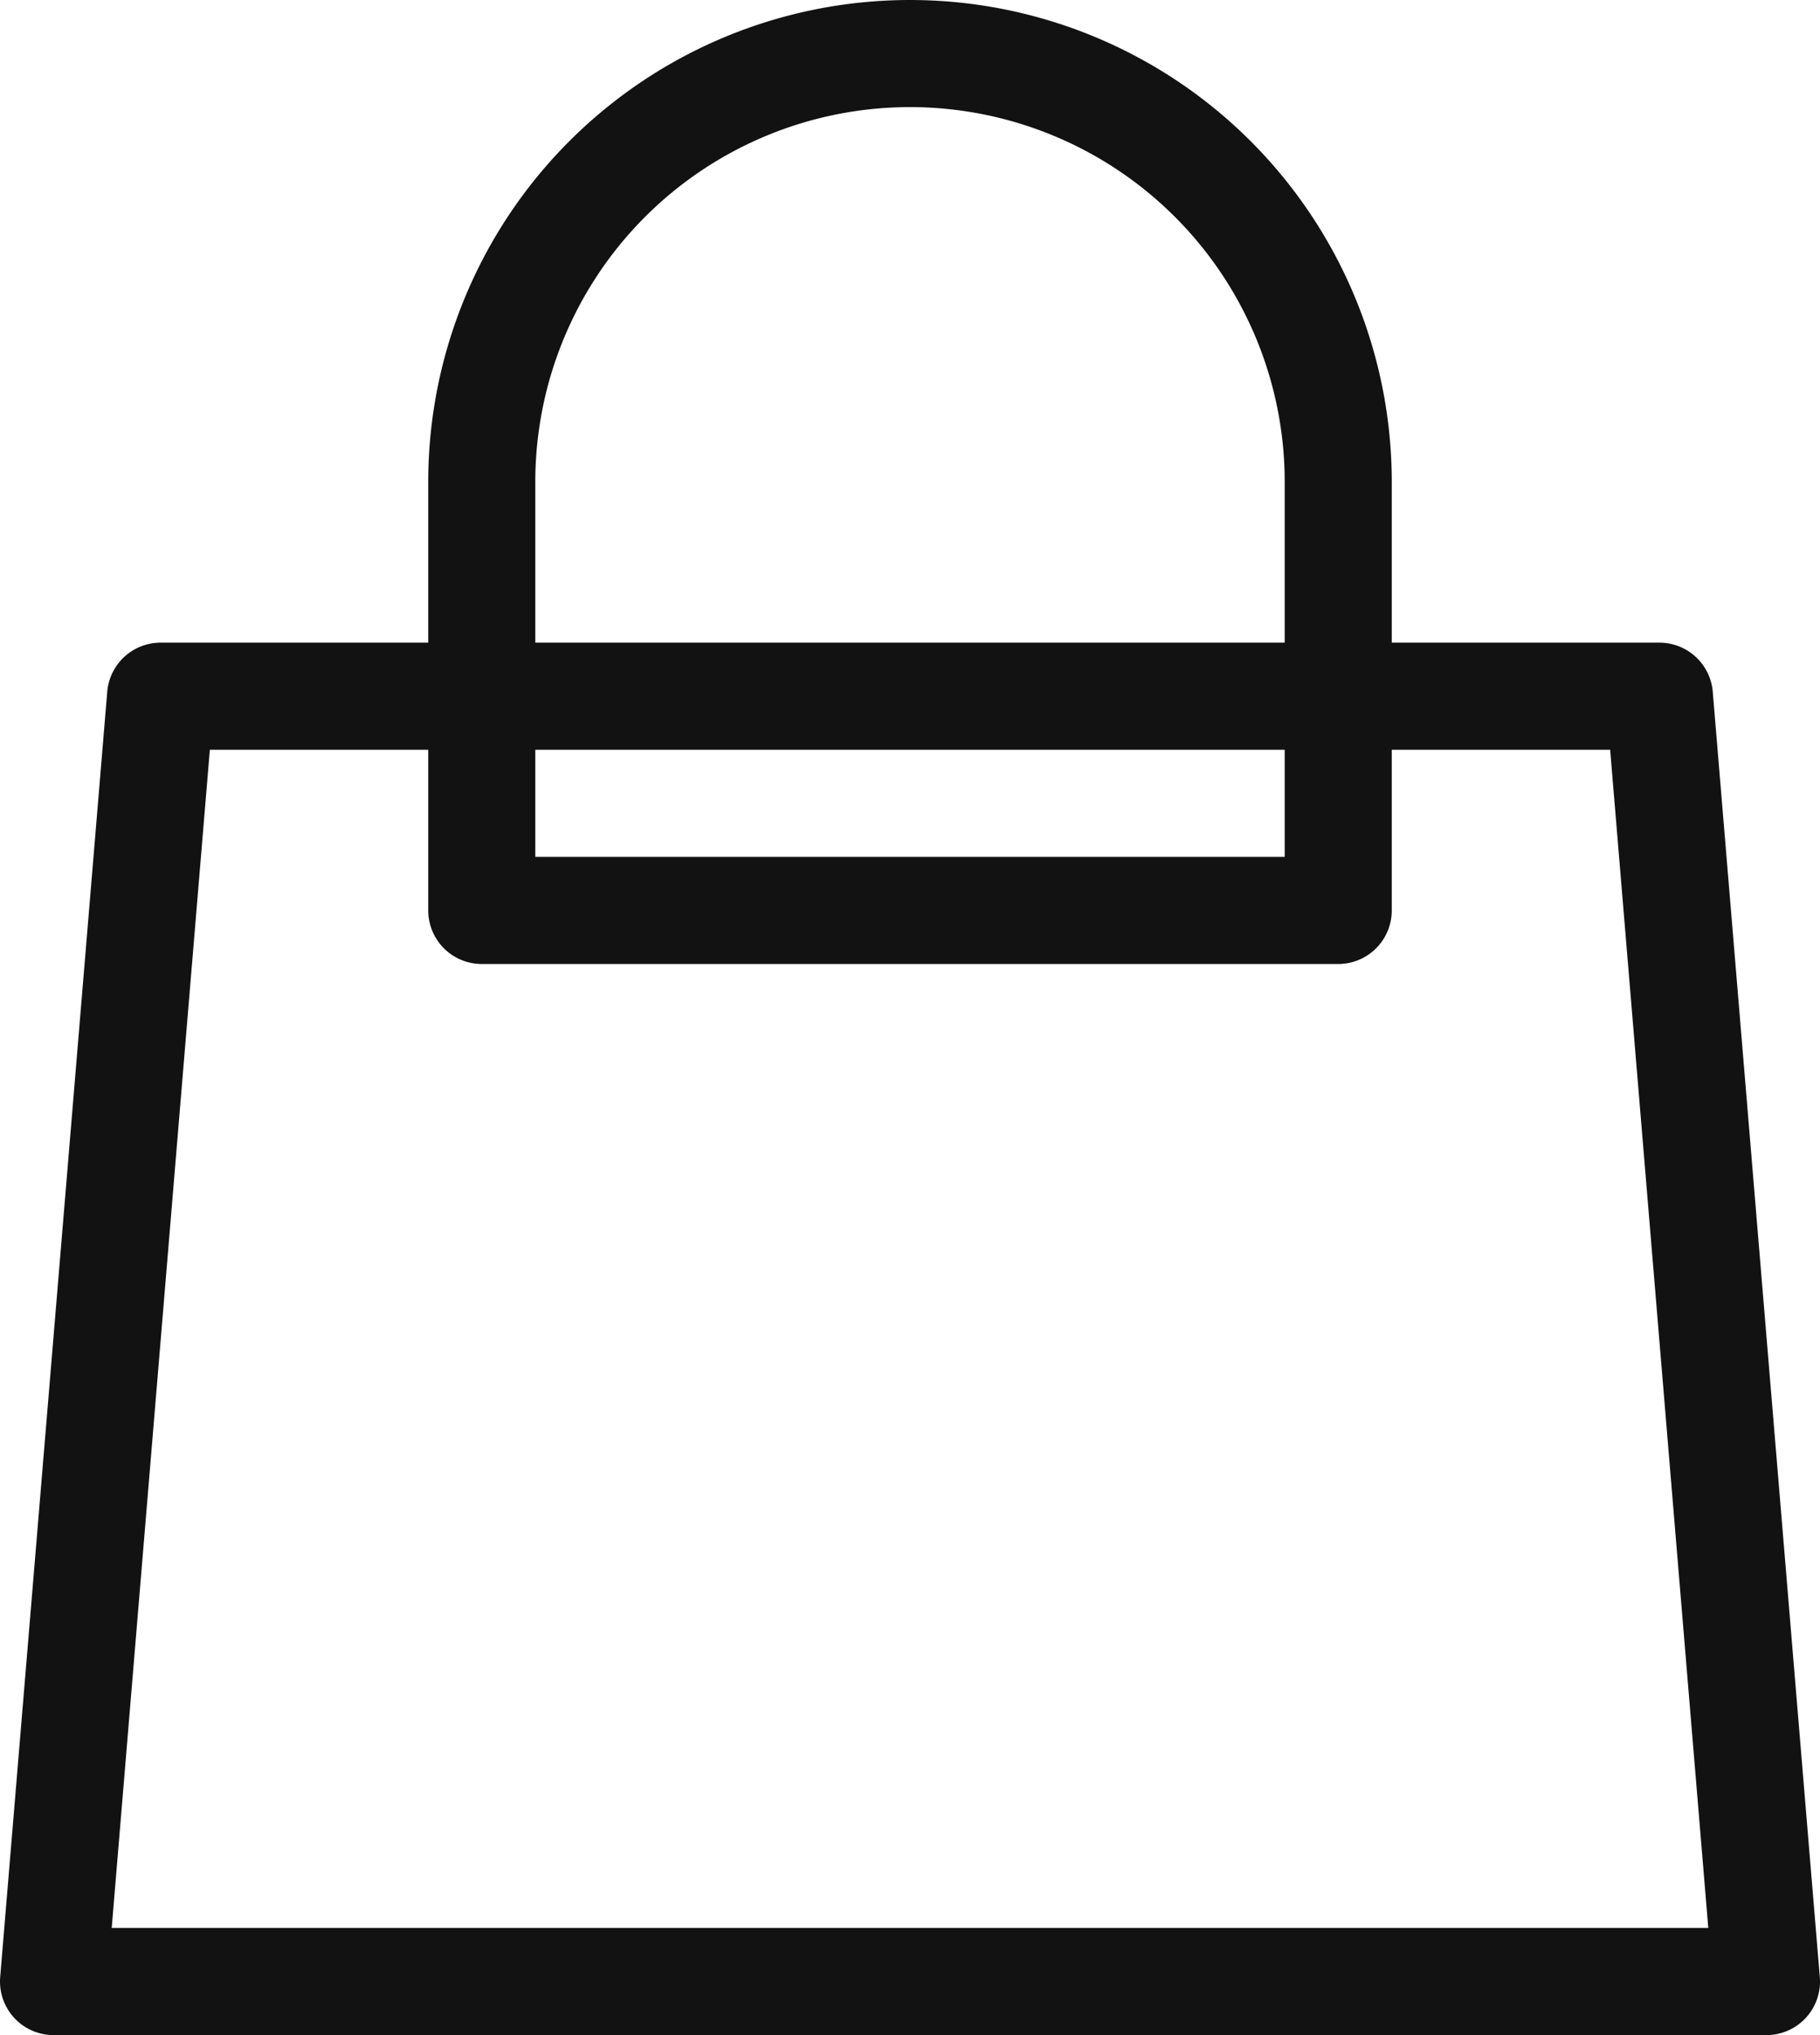 <svg xmlns="http://www.w3.org/2000/svg" width="17" height="19" viewBox="0 0 17 19">
  <g id="shopping-bag_2" data-name="shopping-bag 2" transform="translate(-3.5 -2.5)">
    <g id="Group">
      <path id="Vector" d="M12,8V4A4,4,0,1,0,4,4V8ZM1,6H15l1,12H0Z" transform="translate(4 3)" fill="none" stroke="#121212" stroke-linecap="round" stroke-linejoin="round" stroke-width="1"/>
    </g>
  </g>
</svg>
